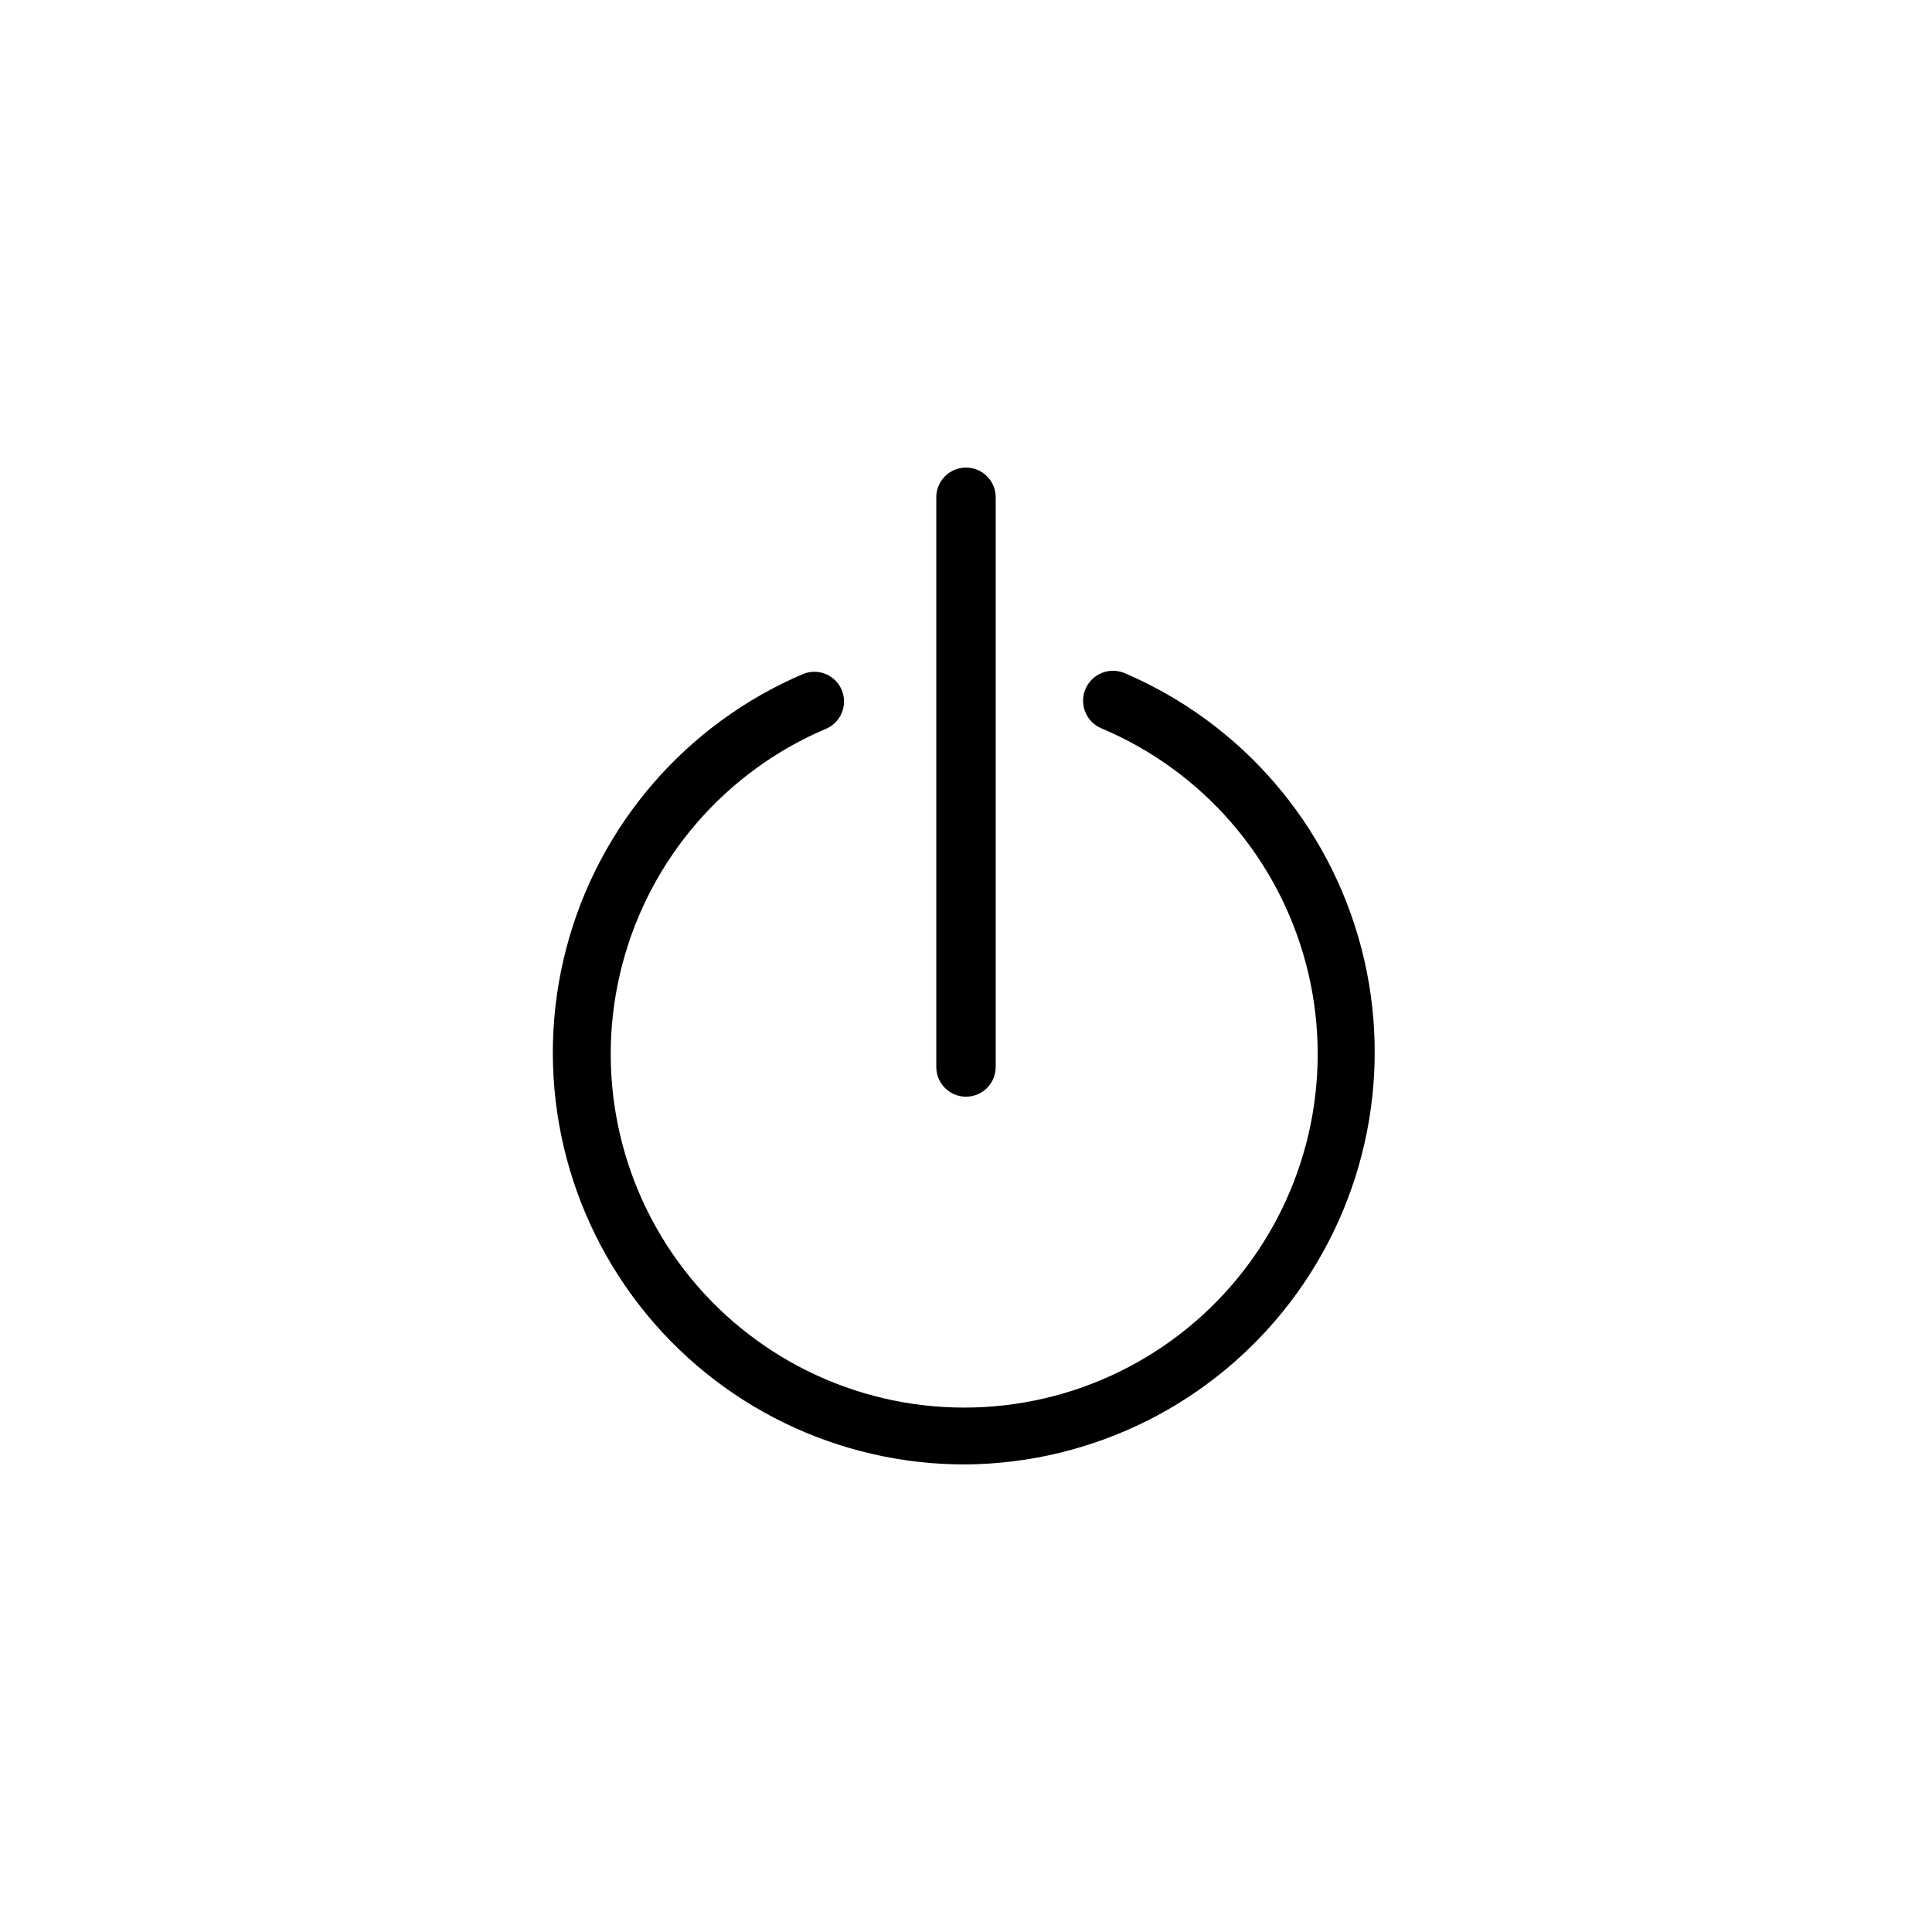 <?xml version="1.0" encoding="UTF-8"?>
<!-- Uploaded to: ICON Repo, www.iconrepo.com, Generator: ICON Repo Mixer Tools -->
<svg fill="#000000" width="800px" height="800px" version="1.1" viewBox="144 144 512 512" xmlns="http://www.w3.org/2000/svg">
 <path d="m400 532.09c-33.859 0.121-65.855-15.484-86.602-42.238-20.75-26.758-27.902-61.629-19.363-94.391 8.543-32.766 31.812-59.703 62.98-72.922 3.957-1.5 8.387 0.395 10.039 4.289 1.648 3.891-0.07 8.395-3.898 10.195-26.777 11.281-46.805 34.348-54.211 62.445-7.41 28.098-1.359 58.043 16.375 81.059 17.738 23.016 45.148 36.5 74.207 36.5 29.055 0 56.469-13.484 74.203-36.5s23.785-52.961 16.379-81.059c-7.41-28.098-27.438-51.164-54.215-62.445-4.043-1.695-5.945-6.348-4.25-10.391 1.695-4.043 6.348-5.949 10.391-4.254 30.988 13.266 54.121 40.086 62.688 72.688 8.566 32.602 1.605 67.332-18.863 94.113s-52.152 42.617-85.859 42.91zm7.871-105.33v-150.98c0-4.348-3.523-7.871-7.871-7.871s-7.875 3.523-7.875 7.871v150.98c0 4.348 3.527 7.875 7.875 7.875s7.871-3.527 7.871-7.875z"/>
</svg>